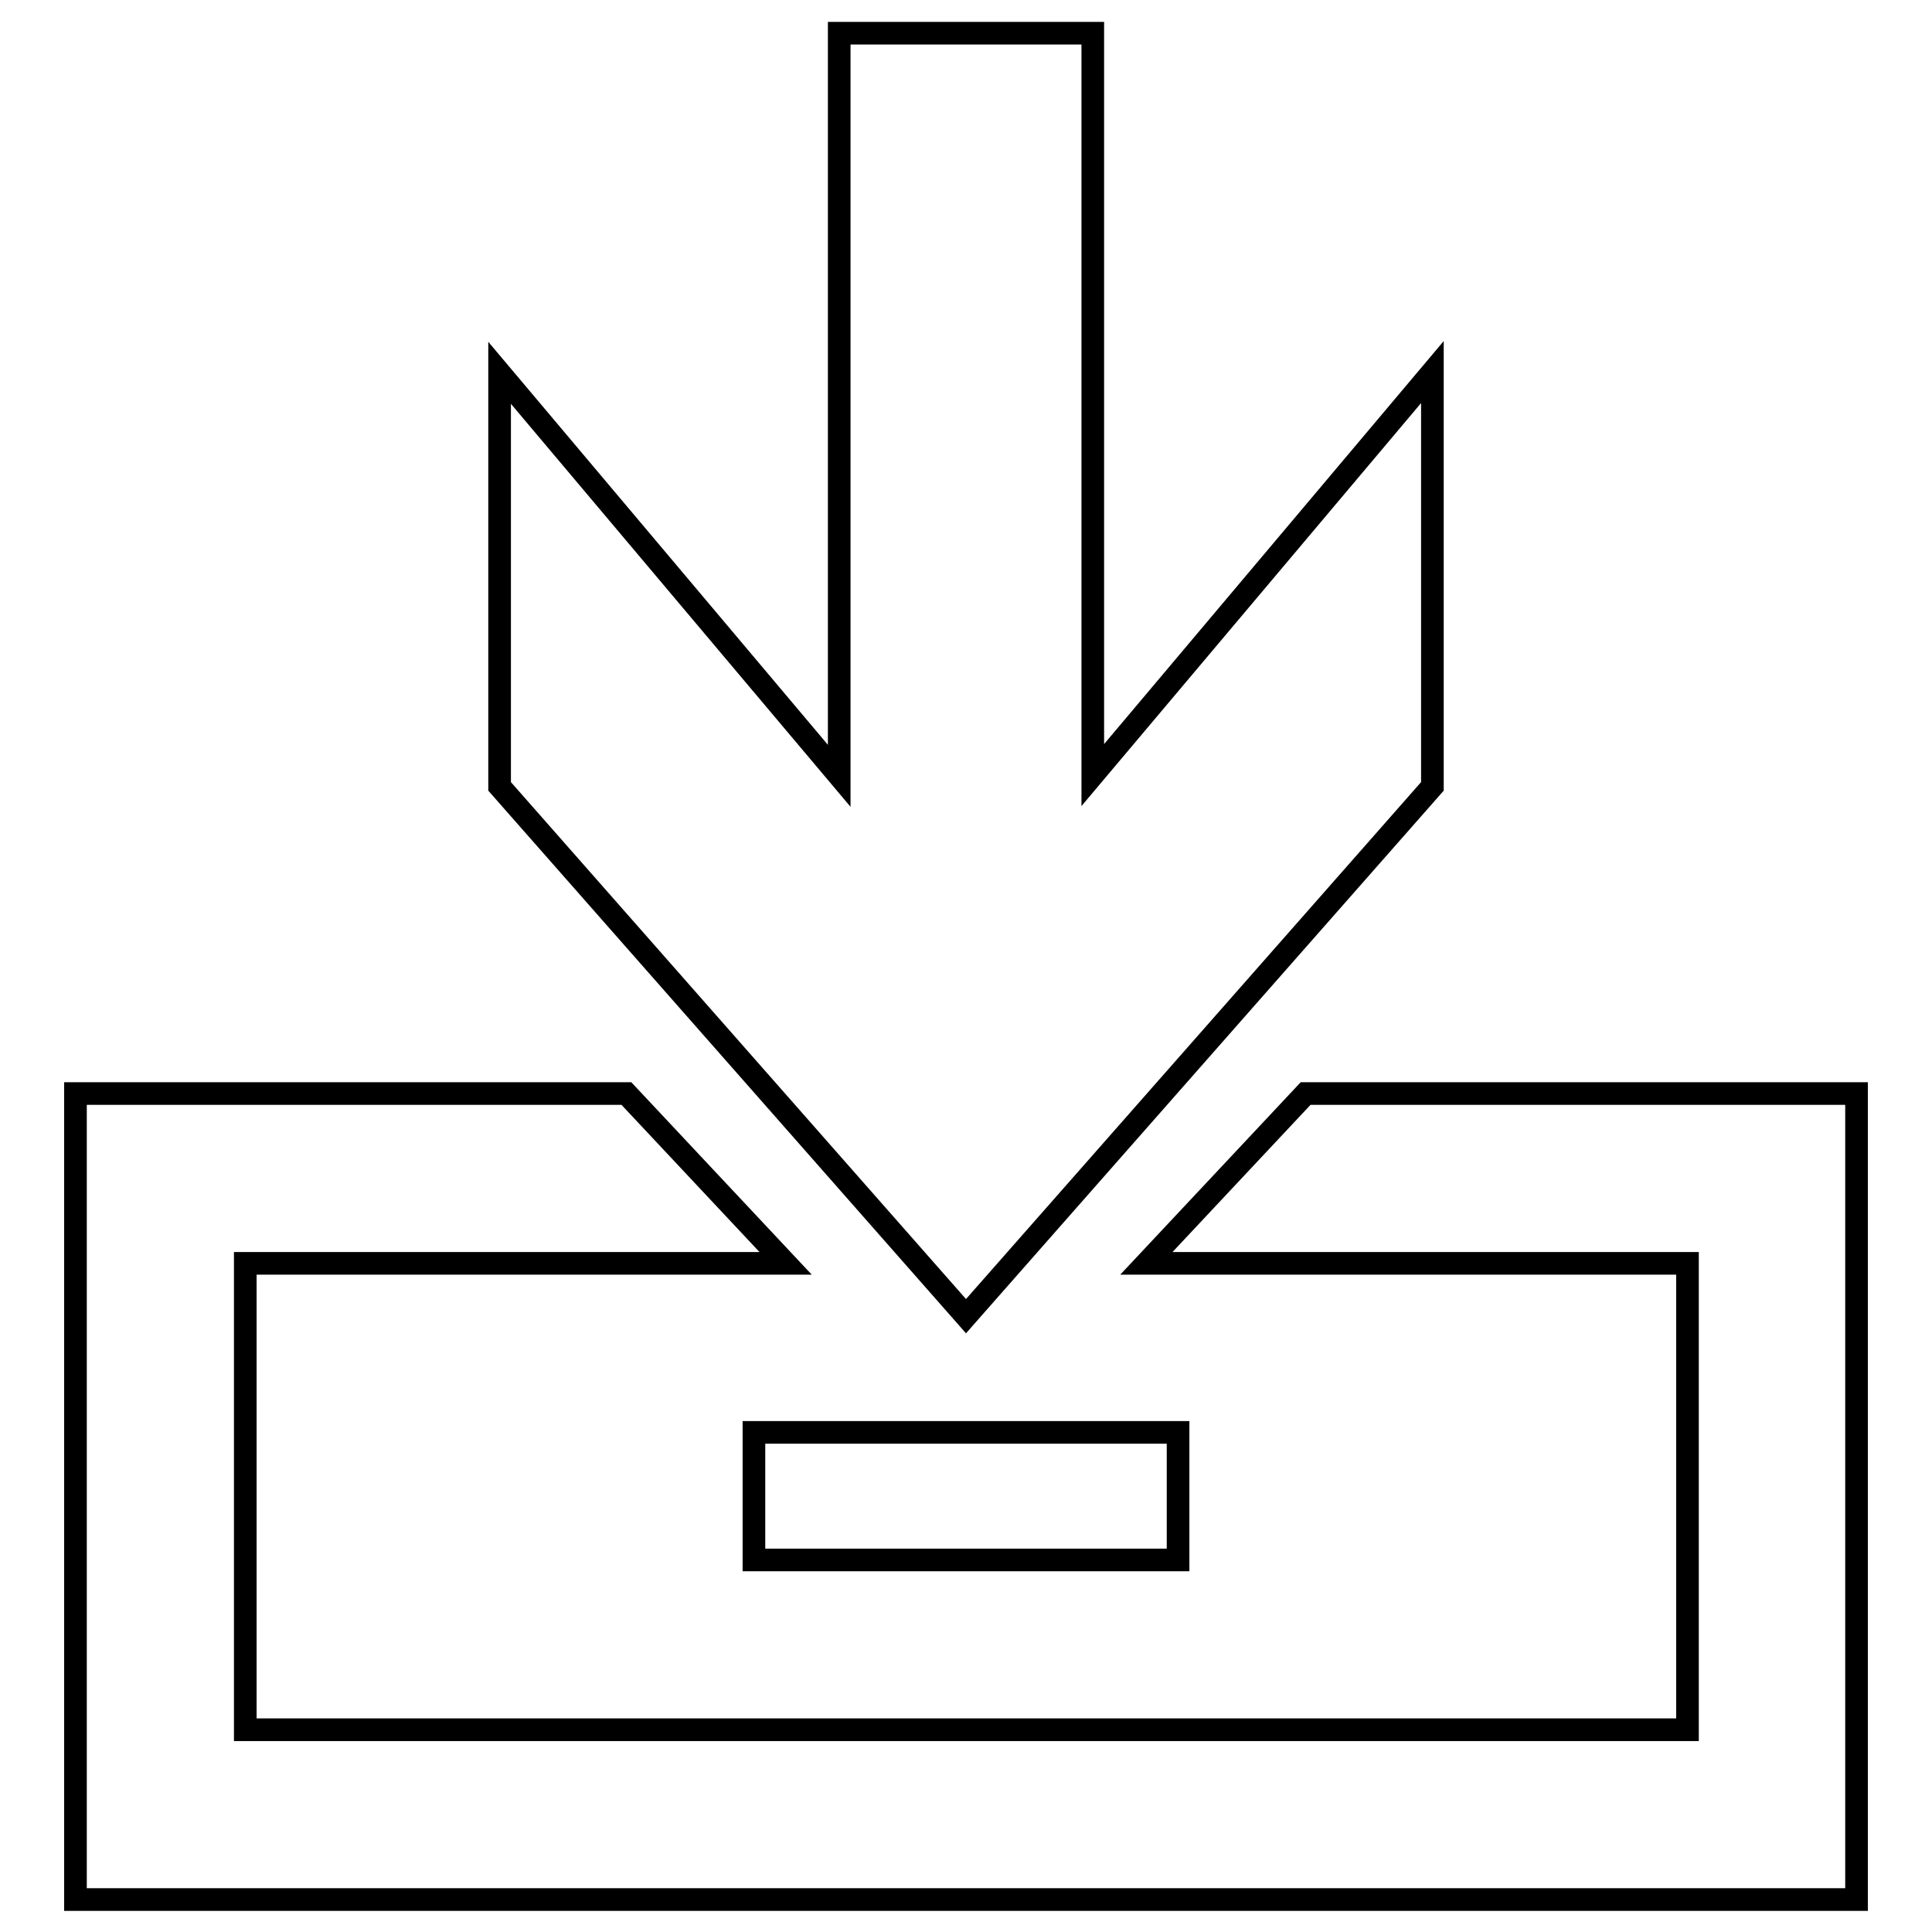 <?xml version="1.0" encoding="utf-8"?>
<!-- Svg Vector Icons : http://www.onlinewebfonts.com/icon -->
<!DOCTYPE svg PUBLIC "-//W3C//DTD SVG 1.1//EN" "http://www.w3.org/Graphics/SVG/1.1/DTD/svg11.dtd">
<svg version="1.1" xmlns="http://www.w3.org/2000/svg" xmlns:xlink="http://www.w3.org/1999/xlink" x="0px" y="0px" viewBox="0 0 256 256" enable-background="new 0 0 256 256" xml:space="preserve">
<g><g><path stroke-width="3" fill-opacity="0" stroke="#000000"  d="M111.2,4.4v98.4l-45-53.4v54.8l61.8,70.2l61.8-70.2V49.3l-45,53.4V4.4H111.2z M10,144.9h73l21.1,22.5H32.5v61.8h191.1v-61.8h-71.7l21.1-22.5h73v106.8H10V144.9z M99.9,189.8h56.2v16.9H99.9V189.8z"/></g></g>
</svg>